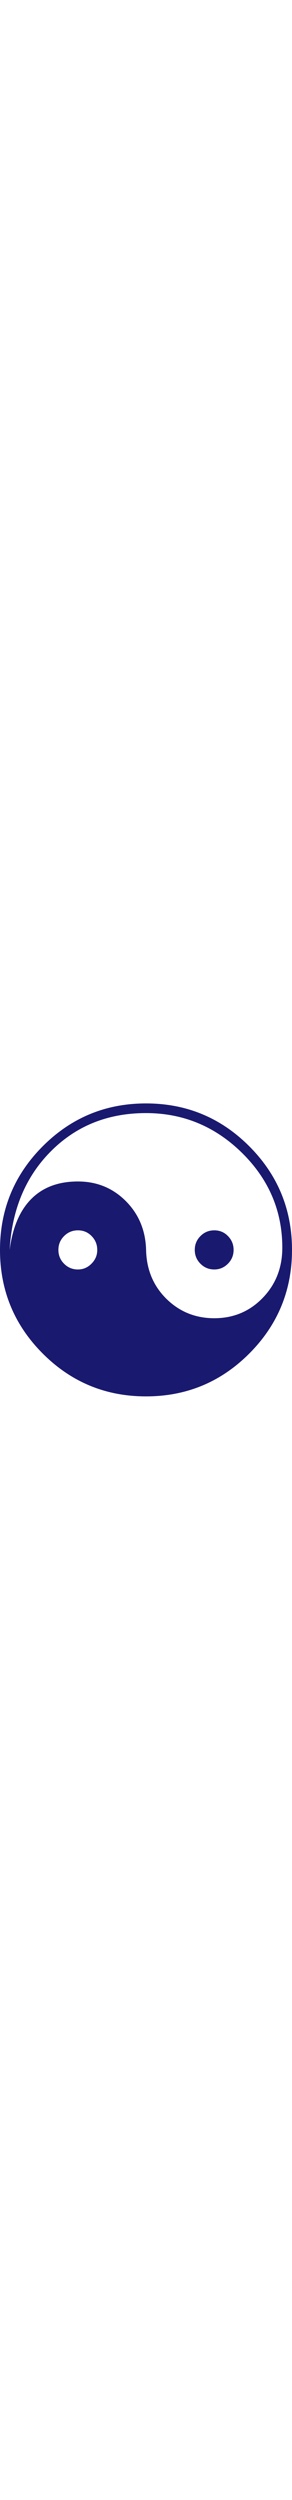 <svg xmlns="http://www.w3.org/2000/svg" viewBox="0 0 512 512" width="60px">
  <g fill="#191970">
    <path d="M437.1 74.7C387.2 24.8 326.8-.2 256-.2s-131.2 25-181.1 74.9S0 185 0 255.8 25 387 74.9 436.9c49.9 49.9 110.3 74.9 181.1 74.9s131.2-25 181.1-74.9C487 387 512 326.6 512 255.8s-25-131.2-74.9-181.1zM160.5 279.8c-6.7 6.8-14.6 10.2-23.9 10.2-9.5 0-17.5-3.3-24.2-10-6.7-6.7-10-14.8-10-24.2 0-9.5 3.3-17.5 10-24.2 6.7-6.7 14.8-10 24.2-10 9.5 0 17.5 3.3 24 10 6.6 6.7 9.9 14.8 9.9 24.2.1 9.2-3.3 17.2-10 24zm215.2 95.4c-32.5 0-60.1-11-82.9-32.9-22.7-21.9-34.9-49.4-36.5-82.3l-.3-8.3c-1.8-33-14.1-60.5-36.7-82.5s-50.2-33-82.7-33c-34.1 0-61.3 10.1-81.6 30.4-20.3 20.3-33 50-38.1 89.3 4-70.7 28.1-128.2 72.5-172.6 44.4-44.4 99.9-66.6 166.6-66.6 65 0 121.1 23.2 168.3 69.5C471.5 132.6 495 187.9 495 252c0 34.8-11.5 64.1-34.4 87.7-22.9 23.6-51.2 35.5-84.9 35.5z"/>
    <path d="M375.7 221.6c-9.5 0-17.5 3.3-24.2 10-6.7 6.7-10 14.8-10 24.2s3.3 17.5 10 24.2c6.7 6.7 14.8 10 24.2 10 9.2 0 17.2-3.3 23.9-10 6.7-6.7 10-14.8 10-24.2 0-9.5-3.3-17.5-9.9-24.2-6.5-6.7-14.5-10-24-10z"/>
  </g>
</svg>
